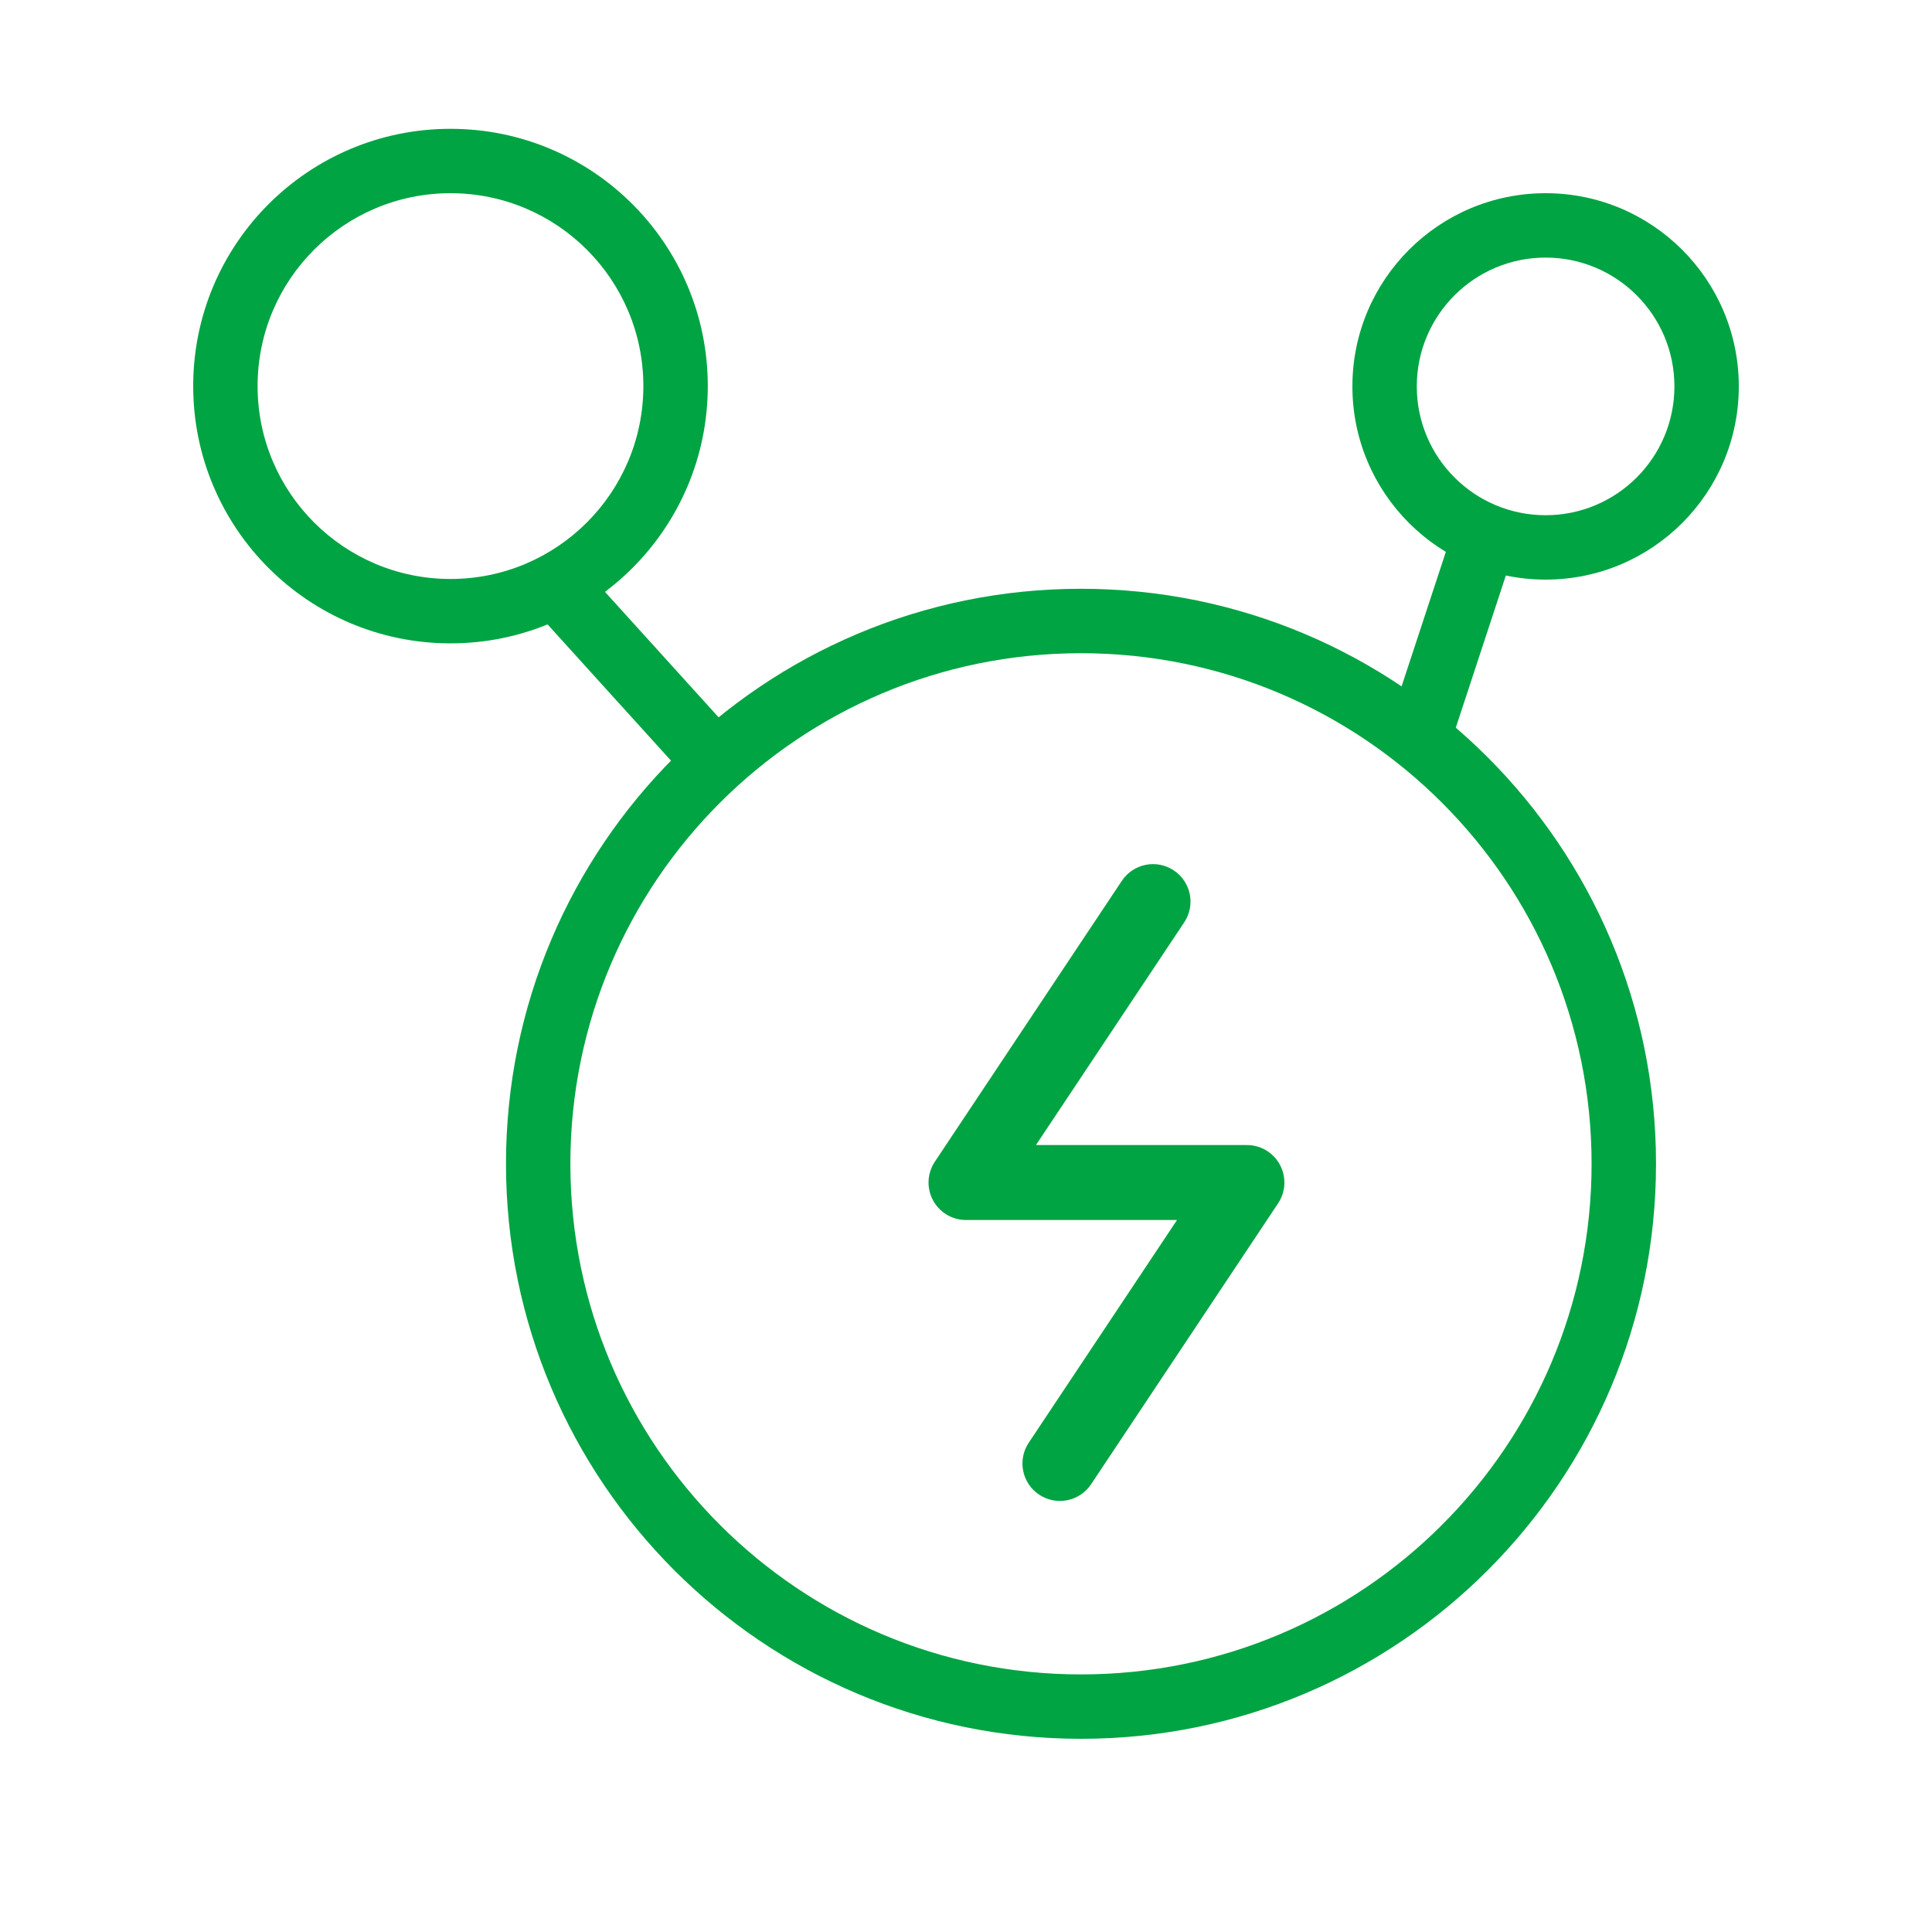 <svg width="40" height="40" viewBox="0 0 40 40" fill="none" xmlns="http://www.w3.org/2000/svg">
<path fill-rule="evenodd" clip-rule="evenodd" d="M22.381 34.667C28.219 34.667 32.952 29.934 32.952 24.095C32.952 18.257 28.219 13.524 22.381 13.524C16.542 13.524 11.809 18.257 11.809 24.095C11.809 29.934 16.542 34.667 22.381 34.667ZM22.381 36C28.956 36 34.286 30.67 34.286 24.095C34.286 17.52 28.956 12.19 22.381 12.19C15.806 12.19 10.476 17.52 10.476 24.095C10.476 30.67 15.806 36 22.381 36Z" fill="#00A443"/>
<path fill-rule="evenodd" clip-rule="evenodd" d="M9.327 11.987C11.532 11.987 13.32 10.199 13.32 7.993C13.32 5.788 11.532 4 9.327 4C7.121 4 5.333 5.788 5.333 7.993C5.333 10.199 7.121 11.987 9.327 11.987ZM9.327 13.32C12.269 13.32 14.654 10.935 14.654 7.993C14.654 5.051 12.269 2.667 9.327 2.667C6.385 2.667 4 5.051 4 7.993C4 10.935 6.385 13.32 9.327 13.32Z" fill="#00A443"/>
<path fill-rule="evenodd" clip-rule="evenodd" d="M32 10.667C30.527 10.667 29.333 9.473 29.333 8C29.333 6.527 30.527 5.333 32 5.333C33.473 5.333 34.667 6.527 34.667 8C34.667 9.473 33.473 10.667 32 10.667ZM32 12C29.791 12 28 10.209 28 8C28 5.791 29.791 4 32 4C34.209 4 36 5.791 36 8C36 10.209 34.209 12 32 12Z" fill="#00A443"/>
<path fill-rule="evenodd" clip-rule="evenodd" d="M12.046 11.725L15.386 15.412L14.398 16.307L11.058 12.62L12.046 11.725Z" fill="#00A443"/>
<path fill-rule="evenodd" clip-rule="evenodd" d="M30.242 10.492L28.71 15.147L29.977 15.564L31.508 10.908L30.242 10.492Z" fill="#00A443"/>
<path fill-rule="evenodd" clip-rule="evenodd" d="M24.302 18.021C24.659 18.258 24.756 18.739 24.518 19.096L21.448 23.707H25.817C26.103 23.707 26.365 23.865 26.5 24.117C26.635 24.369 26.621 24.675 26.462 24.913L22.59 30.73C22.352 31.086 21.871 31.183 21.514 30.945C21.158 30.708 21.061 30.227 21.299 29.87L24.369 25.259H20C19.714 25.259 19.451 25.101 19.316 24.849C19.181 24.597 19.196 24.291 19.354 24.053L23.227 18.236C23.464 17.88 23.946 17.783 24.302 18.021Z" fill="#00A443"/>
</svg>
